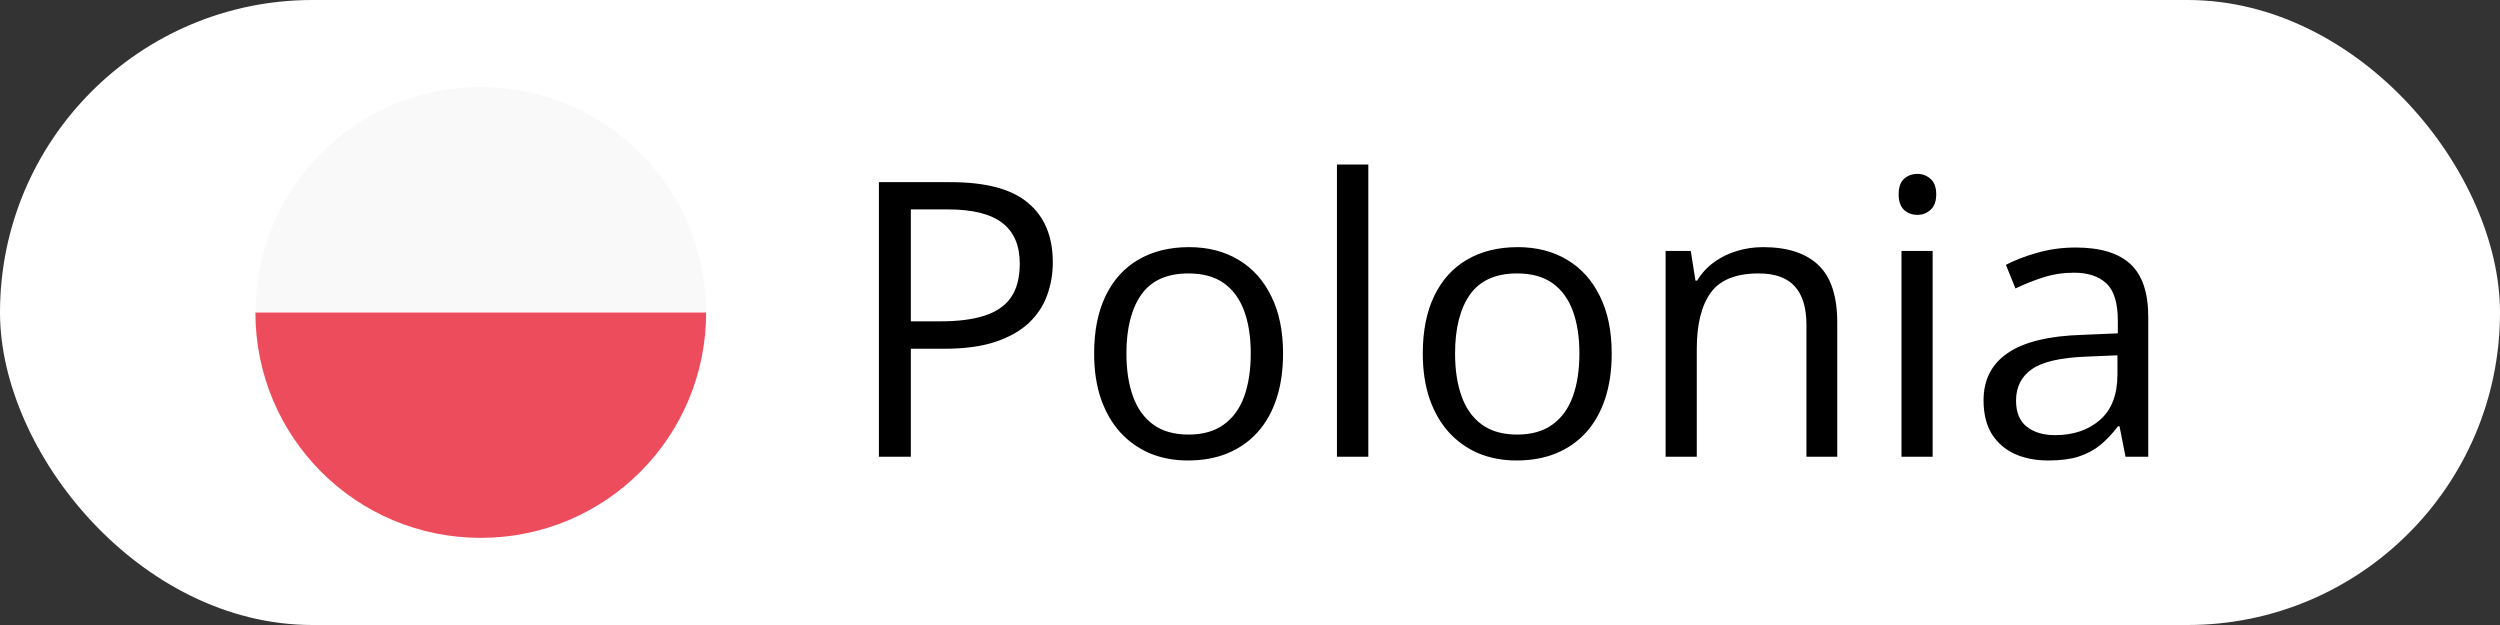 <?xml version="1.0" encoding="UTF-8"?> <svg xmlns="http://www.w3.org/2000/svg" width="104" height="26" viewBox="0 0 104 26" fill="none"><rect x="0" y="0" width="104" height="26" fill="#333333" stroke="none"/><rect width="104" height="26" rx="13" fill="white"></rect><g clip-path="url(#clip0_1360_189)"><path d="M20 3.625C25.188 3.625 29.375 7.812 29.375 13H10.625C10.625 7.812 14.812 3.625 20 3.625Z" fill="#F9F9F9"></path><path d="M20 22.375C14.812 22.375 10.625 18.188 10.625 13H29.375C29.375 18.188 25.188 22.375 20 22.375Z" fill="#ED4C5C"></path></g><path d="M39.547 7.578C41.021 7.578 42.096 7.867 42.773 8.445C43.456 9.018 43.797 9.841 43.797 10.914C43.797 11.398 43.716 11.859 43.555 12.297C43.398 12.729 43.143 13.112 42.789 13.445C42.435 13.773 41.969 14.034 41.391 14.227C40.818 14.414 40.115 14.508 39.281 14.508H37.891V19H36.562V7.578H39.547ZM39.422 8.711H37.891V13.367H39.133C39.862 13.367 40.469 13.289 40.953 13.133C41.443 12.977 41.81 12.724 42.055 12.375C42.3 12.021 42.422 11.552 42.422 10.969C42.422 10.208 42.18 9.643 41.695 9.273C41.211 8.898 40.453 8.711 39.422 8.711ZM53.375 14.703C53.375 15.406 53.284 16.034 53.102 16.586C52.919 17.138 52.656 17.604 52.312 17.984C51.969 18.365 51.552 18.656 51.062 18.859C50.578 19.057 50.029 19.156 49.414 19.156C48.841 19.156 48.315 19.057 47.836 18.859C47.362 18.656 46.95 18.365 46.602 17.984C46.258 17.604 45.99 17.138 45.797 16.586C45.609 16.034 45.516 15.406 45.516 14.703C45.516 13.766 45.675 12.969 45.992 12.312C46.31 11.651 46.763 11.148 47.352 10.805C47.945 10.456 48.651 10.281 49.469 10.281C50.25 10.281 50.932 10.456 51.516 10.805C52.104 11.154 52.56 11.659 52.883 12.32C53.211 12.977 53.375 13.771 53.375 14.703ZM46.859 14.703C46.859 15.391 46.95 15.987 47.133 16.492C47.315 16.997 47.596 17.388 47.977 17.664C48.357 17.94 48.846 18.078 49.445 18.078C50.039 18.078 50.526 17.94 50.906 17.664C51.292 17.388 51.575 16.997 51.758 16.492C51.94 15.987 52.031 15.391 52.031 14.703C52.031 14.021 51.94 13.432 51.758 12.938C51.575 12.438 51.294 12.052 50.914 11.781C50.534 11.51 50.042 11.375 49.438 11.375C48.547 11.375 47.893 11.669 47.477 12.258C47.065 12.846 46.859 13.662 46.859 14.703ZM56.922 19H55.617V6.844H56.922V19ZM67.047 14.703C67.047 15.406 66.956 16.034 66.773 16.586C66.591 17.138 66.328 17.604 65.984 17.984C65.641 18.365 65.224 18.656 64.734 18.859C64.25 19.057 63.7 19.156 63.086 19.156C62.513 19.156 61.987 19.057 61.508 18.859C61.034 18.656 60.622 18.365 60.273 17.984C59.93 17.604 59.661 17.138 59.469 16.586C59.281 16.034 59.188 15.406 59.188 14.703C59.188 13.766 59.346 12.969 59.664 12.312C59.982 11.651 60.435 11.148 61.023 10.805C61.617 10.456 62.323 10.281 63.141 10.281C63.922 10.281 64.604 10.456 65.188 10.805C65.776 11.154 66.232 11.659 66.555 12.32C66.883 12.977 67.047 13.771 67.047 14.703ZM60.531 14.703C60.531 15.391 60.622 15.987 60.805 16.492C60.987 16.997 61.268 17.388 61.648 17.664C62.029 17.94 62.518 18.078 63.117 18.078C63.711 18.078 64.198 17.94 64.578 17.664C64.963 17.388 65.247 16.997 65.43 16.492C65.612 15.987 65.703 15.391 65.703 14.703C65.703 14.021 65.612 13.432 65.43 12.938C65.247 12.438 64.966 12.052 64.586 11.781C64.206 11.51 63.714 11.375 63.109 11.375C62.219 11.375 61.565 11.669 61.148 12.258C60.737 12.846 60.531 13.662 60.531 14.703ZM73.344 10.281C74.359 10.281 75.128 10.531 75.648 11.031C76.169 11.526 76.43 12.323 76.43 13.422V19H75.148V13.508C75.148 12.794 74.984 12.26 74.656 11.906C74.333 11.552 73.836 11.375 73.164 11.375C72.216 11.375 71.549 11.643 71.164 12.18C70.779 12.716 70.586 13.495 70.586 14.516V19H69.289V10.438H70.336L70.531 11.672H70.602C70.784 11.37 71.016 11.117 71.297 10.914C71.578 10.706 71.893 10.55 72.242 10.445C72.591 10.336 72.958 10.281 73.344 10.281ZM80.398 10.438V19H79.102V10.438H80.398ZM79.766 7.234C79.979 7.234 80.162 7.305 80.312 7.445C80.469 7.581 80.547 7.794 80.547 8.086C80.547 8.372 80.469 8.586 80.312 8.727C80.162 8.867 79.979 8.938 79.766 8.938C79.542 8.938 79.354 8.867 79.203 8.727C79.057 8.586 78.984 8.372 78.984 8.086C78.984 7.794 79.057 7.581 79.203 7.445C79.354 7.305 79.542 7.234 79.766 7.234ZM86.352 10.297C87.372 10.297 88.13 10.526 88.625 10.984C89.12 11.443 89.367 12.175 89.367 13.18V19H88.422L88.172 17.734H88.109C87.87 18.047 87.62 18.31 87.359 18.523C87.099 18.732 86.797 18.891 86.453 19C86.115 19.104 85.698 19.156 85.203 19.156C84.682 19.156 84.219 19.065 83.812 18.883C83.412 18.701 83.094 18.424 82.859 18.055C82.63 17.685 82.516 17.216 82.516 16.648C82.516 15.794 82.854 15.138 83.531 14.68C84.208 14.221 85.24 13.971 86.625 13.93L88.102 13.867V13.344C88.102 12.604 87.943 12.086 87.625 11.789C87.307 11.492 86.859 11.344 86.281 11.344C85.833 11.344 85.406 11.409 85 11.539C84.594 11.669 84.208 11.823 83.844 12L83.445 11.016C83.831 10.818 84.273 10.648 84.773 10.508C85.273 10.367 85.799 10.297 86.352 10.297ZM88.086 14.781L86.781 14.836C85.713 14.878 84.961 15.052 84.523 15.359C84.086 15.667 83.867 16.102 83.867 16.664C83.867 17.154 84.016 17.516 84.312 17.75C84.609 17.984 85.003 18.102 85.492 18.102C86.253 18.102 86.875 17.891 87.359 17.469C87.844 17.047 88.086 16.414 88.086 15.57V14.781Z" fill="black"></path><defs><clipPath id="clip0_1360_189"><rect width="20" height="20" fill="white" transform="translate(10 3)"></rect></clipPath></defs></svg> 